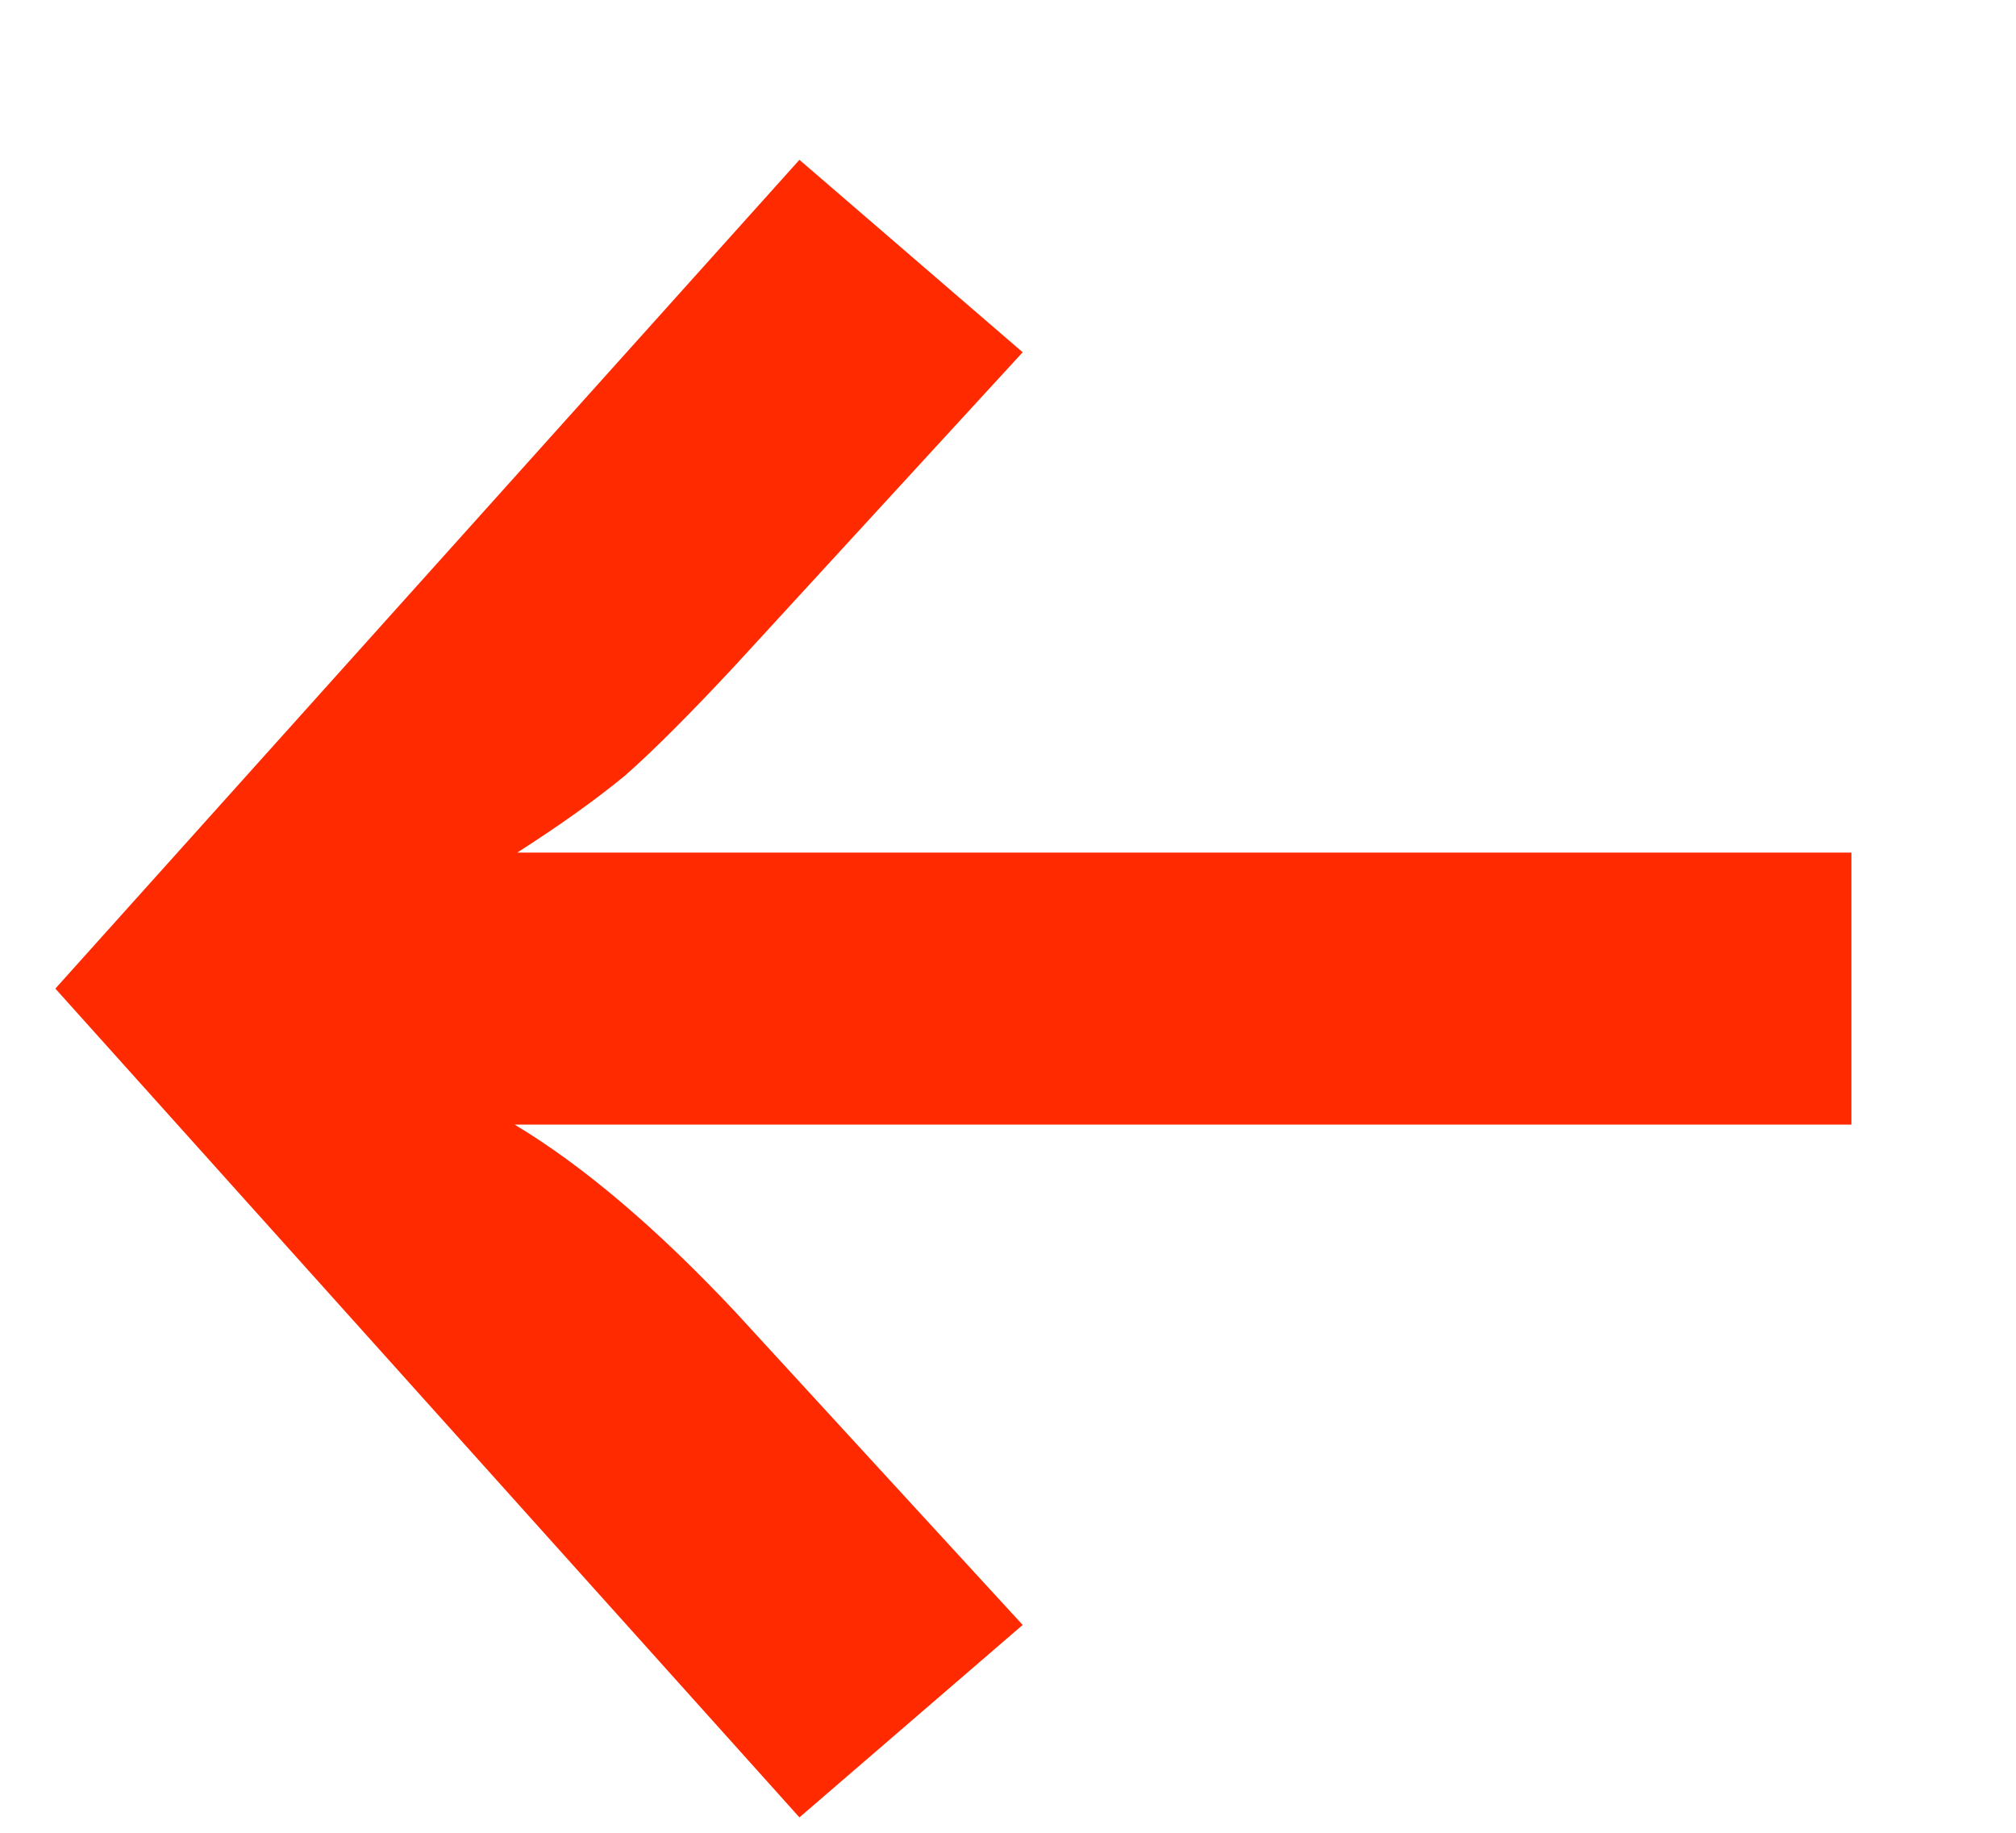 <?xml version="1.0" encoding="UTF-8"?> <svg xmlns="http://www.w3.org/2000/svg" width="11" height="10" viewBox="0 0 11 10" fill="none"> <path d="M5.58 1.922L4.012 3.63C3.769 3.891 3.569 4.092 3.41 4.232C3.251 4.363 3.055 4.503 2.822 4.652H10.102V6.136H2.808C3.181 6.36 3.583 6.701 4.012 7.158L5.58 8.866L4.362 9.916L0.302 5.394L4.362 0.872L5.58 1.922Z" fill="#FF2A00"></path> </svg> 